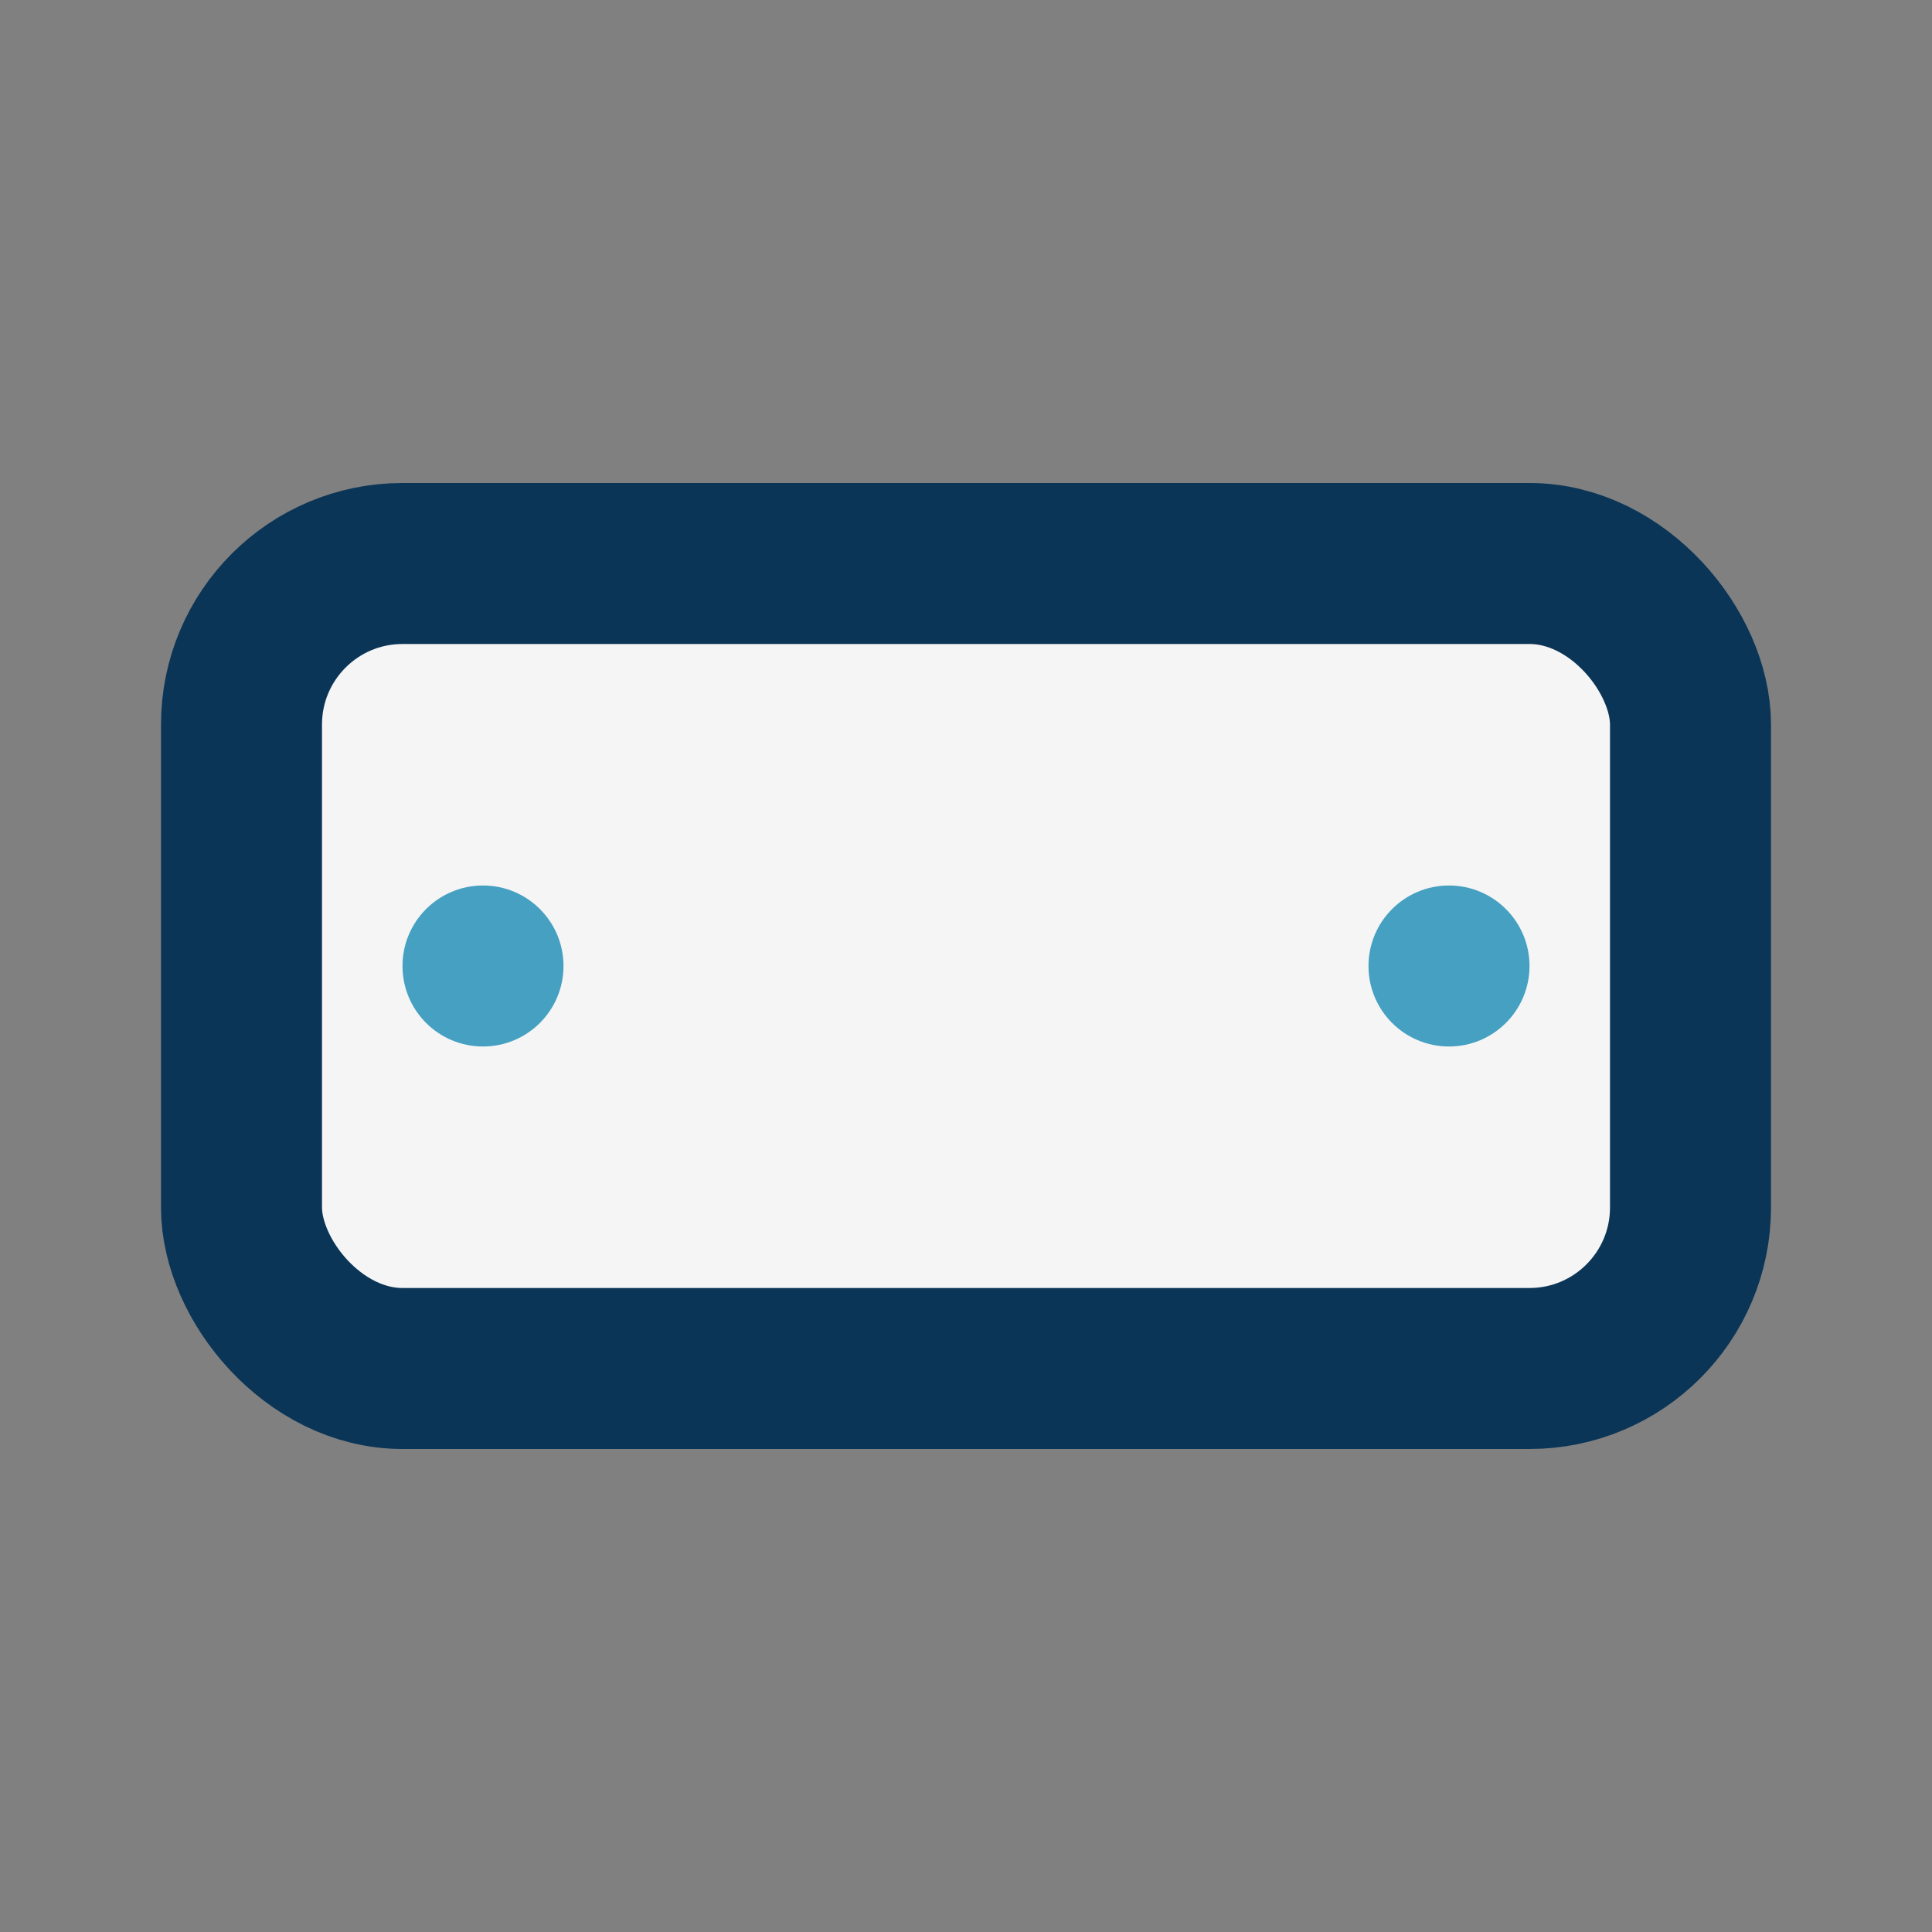 <?xml version="1.0" encoding="UTF-8"?>
<svg xmlns="http://www.w3.org/2000/svg" viewBox="0 0 24 24" width="24" height="24"><rect x="0" y="0" width="24" height="24" fill="#808080" stroke="none"/><rect x="3" y="7" width="18" height="10" rx="2" fill="#F5F5F5" stroke="#0A3557" stroke-width="2"/><circle cx="6" cy="12" r="1" fill="#45A0C1"/><circle cx="18" cy="12" r="1" fill="#45A0C1"/></svg>